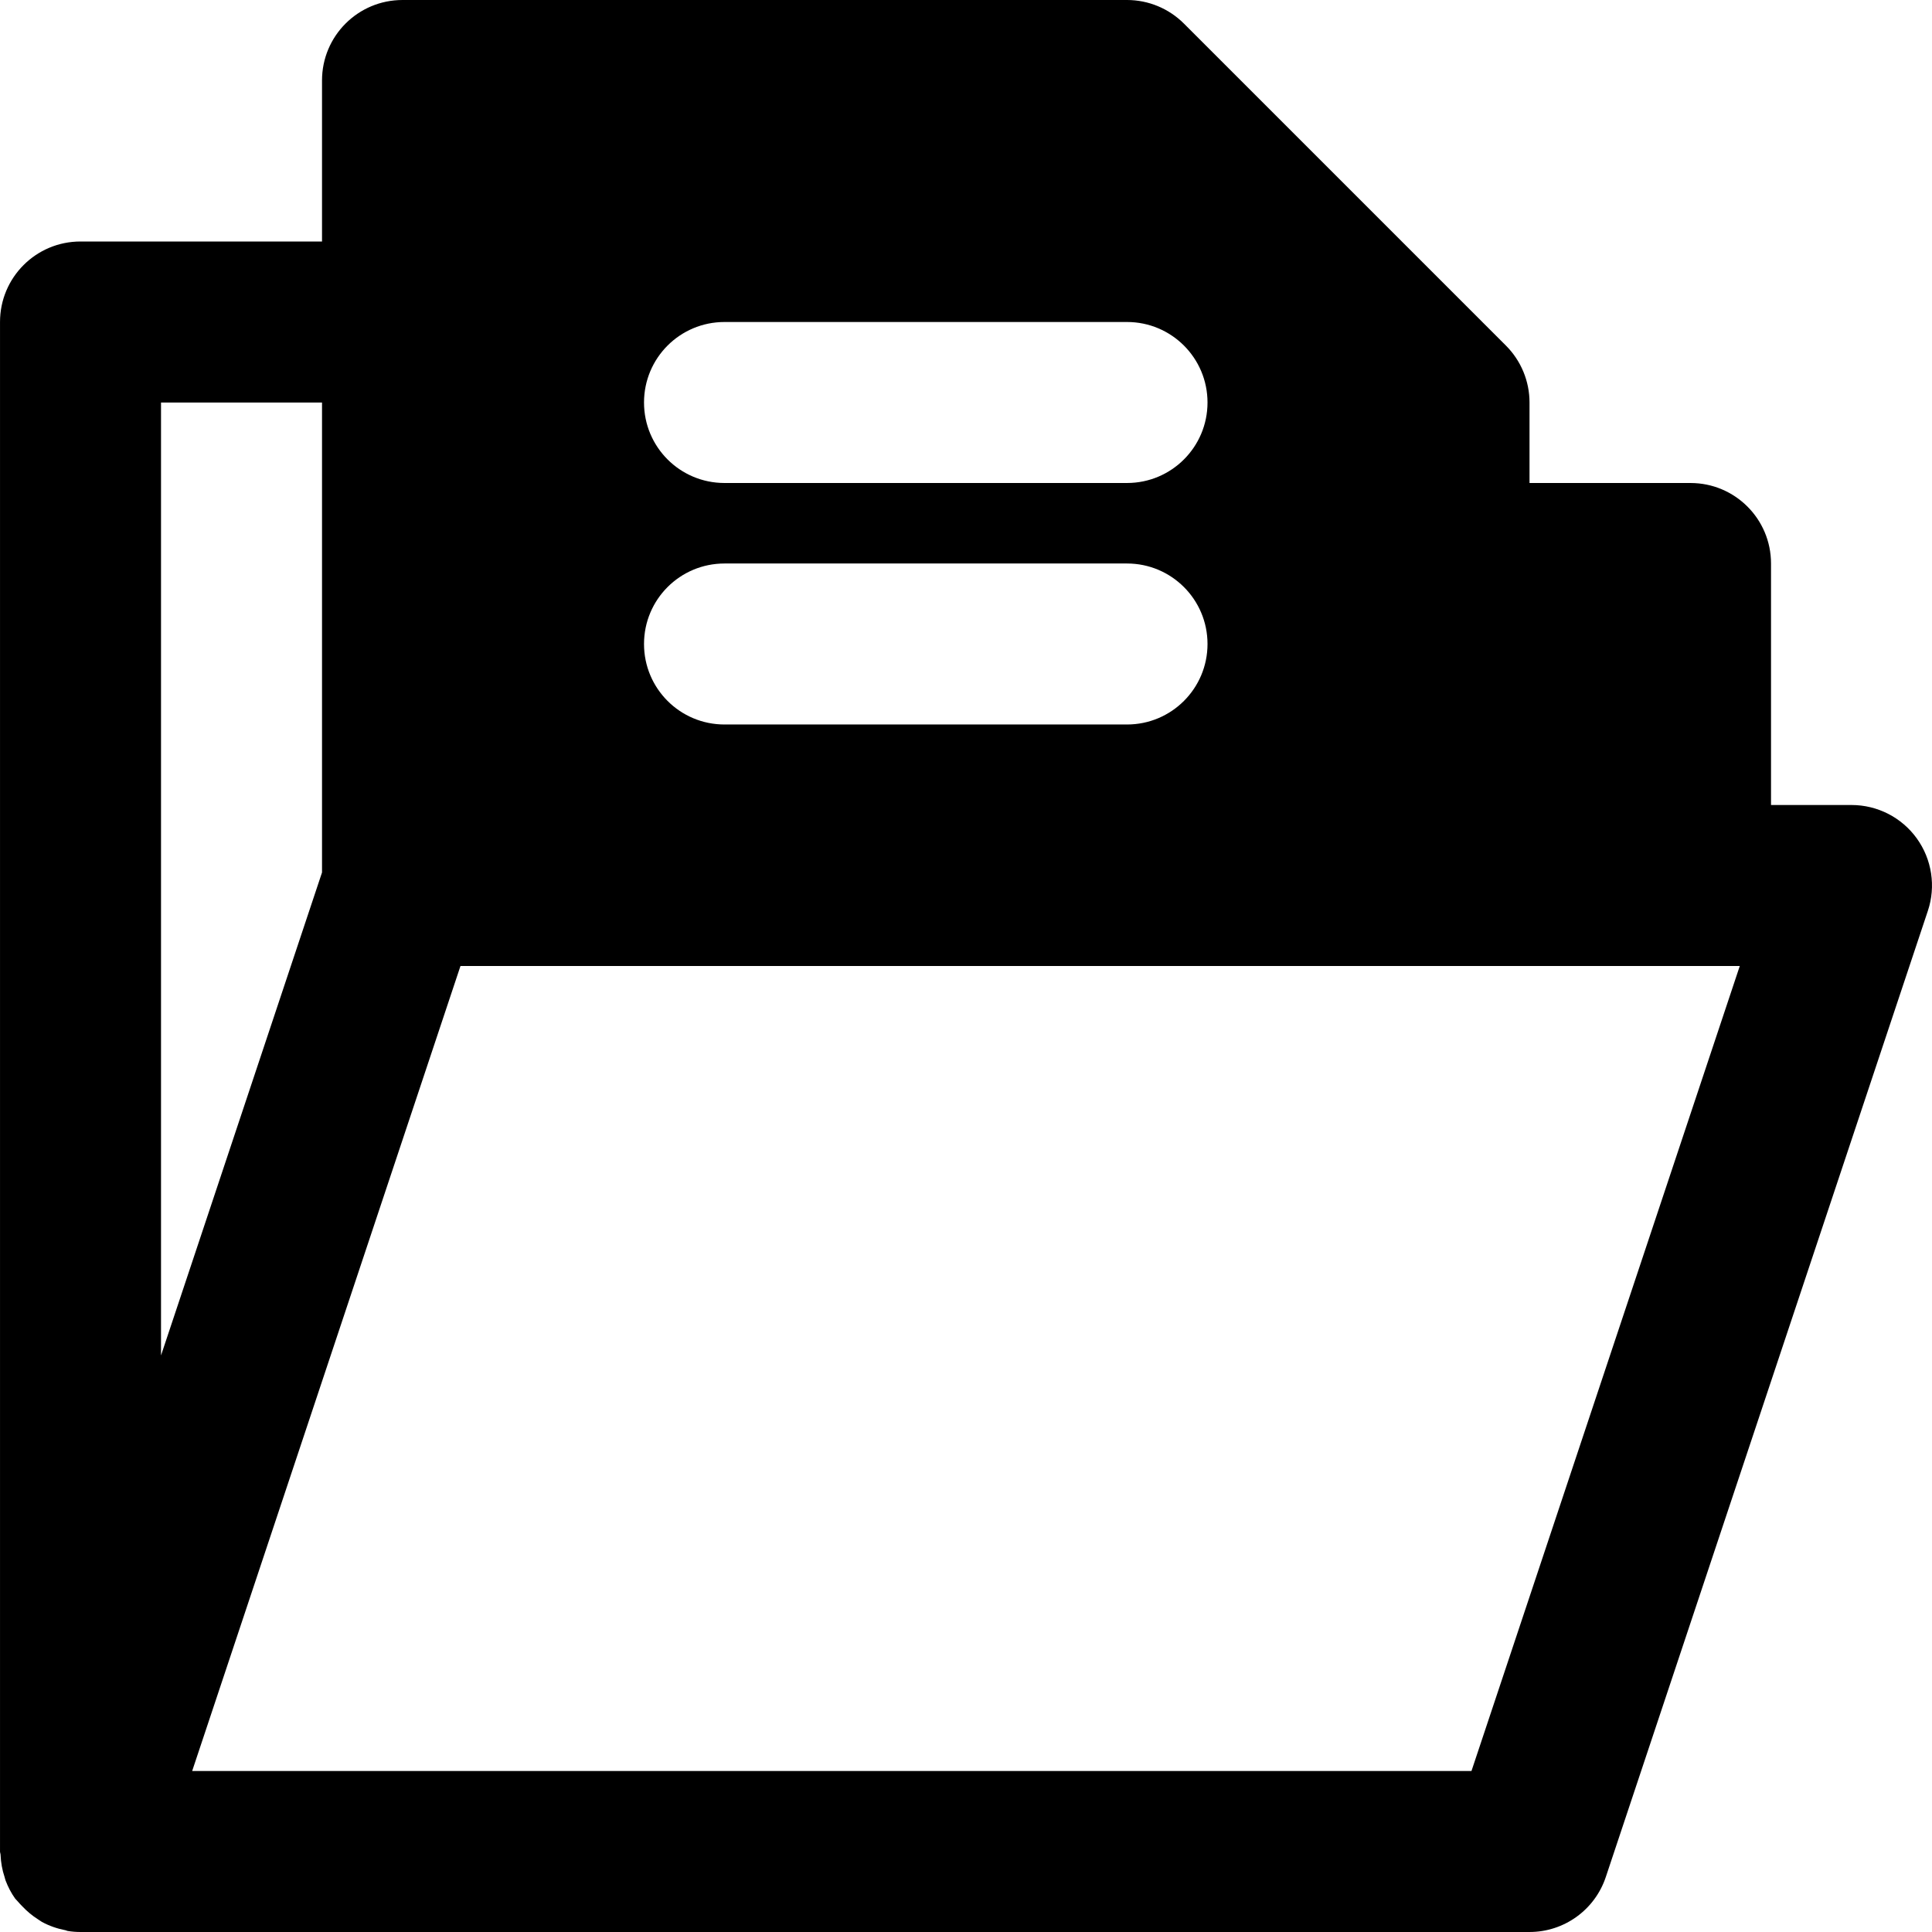 <?xml version="1.0" encoding="iso-8859-1"?>
<!-- Uploaded to: SVG Repo, www.svgrepo.com, Generator: SVG Repo Mixer Tools -->
<svg fill="#000000" height="800px" width="800px" version="1.1" id="Layer_1" xmlns="http://www.w3.org/2000/svg" xmlns:xlink="http://www.w3.org/1999/xlink" 
	 viewBox="0 0 512 512" xml:space="preserve">
<g>
	<g>
		<path d="M507.972,222.187c-4.011-5.568-10.453-8.853-17.301-8.853h-21.333v-64c0-11.797-9.557-21.333-21.333-21.333h-42.667
			v-21.333c0-5.675-2.261-11.093-6.251-15.083L313.754,6.251C309.743,2.24,304.324,0,298.671,0h-192
			C94.874,0,85.337,9.536,85.337,21.333V64h-64C9.54,64,0.004,73.536,0.004,85.333v405.333c0,0.32,0.149,0.597,0.149,0.917
			c0.085,2.005,0.427,3.968,1.067,5.867c0.107,0.299,0.128,0.597,0.256,0.896c0.64,1.685,1.472,3.307,2.539,4.8
			c0.235,0.299,0.533,0.533,0.768,0.832c0.32,0.405,0.683,0.747,1.045,1.131c1.259,1.344,2.667,2.539,4.224,3.52
			c0.363,0.213,0.683,0.491,1.067,0.704c1.92,1.045,4.011,1.771,6.208,2.197c0.213,0.021,0.384,0.171,0.597,0.192
			c1.109,0.192,2.24,0.277,3.371,0.277h0.043h384c9.173,0,17.323-5.867,20.224-14.592l85.333-256
			C513.071,234.923,511.983,227.755,507.972,222.187z M192.004,85.333h106.667c11.776,0,21.333,9.536,21.333,21.333
			c0,11.797-9.557,21.333-21.333,21.333H192.004c-11.797,0-21.333-9.536-21.333-21.333
			C170.671,94.869,180.207,85.333,192.004,85.333z M192.004,149.333h106.667c11.776,0,21.333,9.536,21.333,21.333
			c0,11.797-9.557,21.333-21.333,21.333H192.004c-11.797,0-21.333-9.536-21.333-21.333
			C170.671,158.869,180.207,149.333,192.004,149.333z M42.671,106.667h42.667v124.544l-42.667,128V106.667z M389.956,469.333H50.927
			L122.031,256h261.973h64h13.056L389.956,469.333z"/>
	</g>
</g>
</svg>